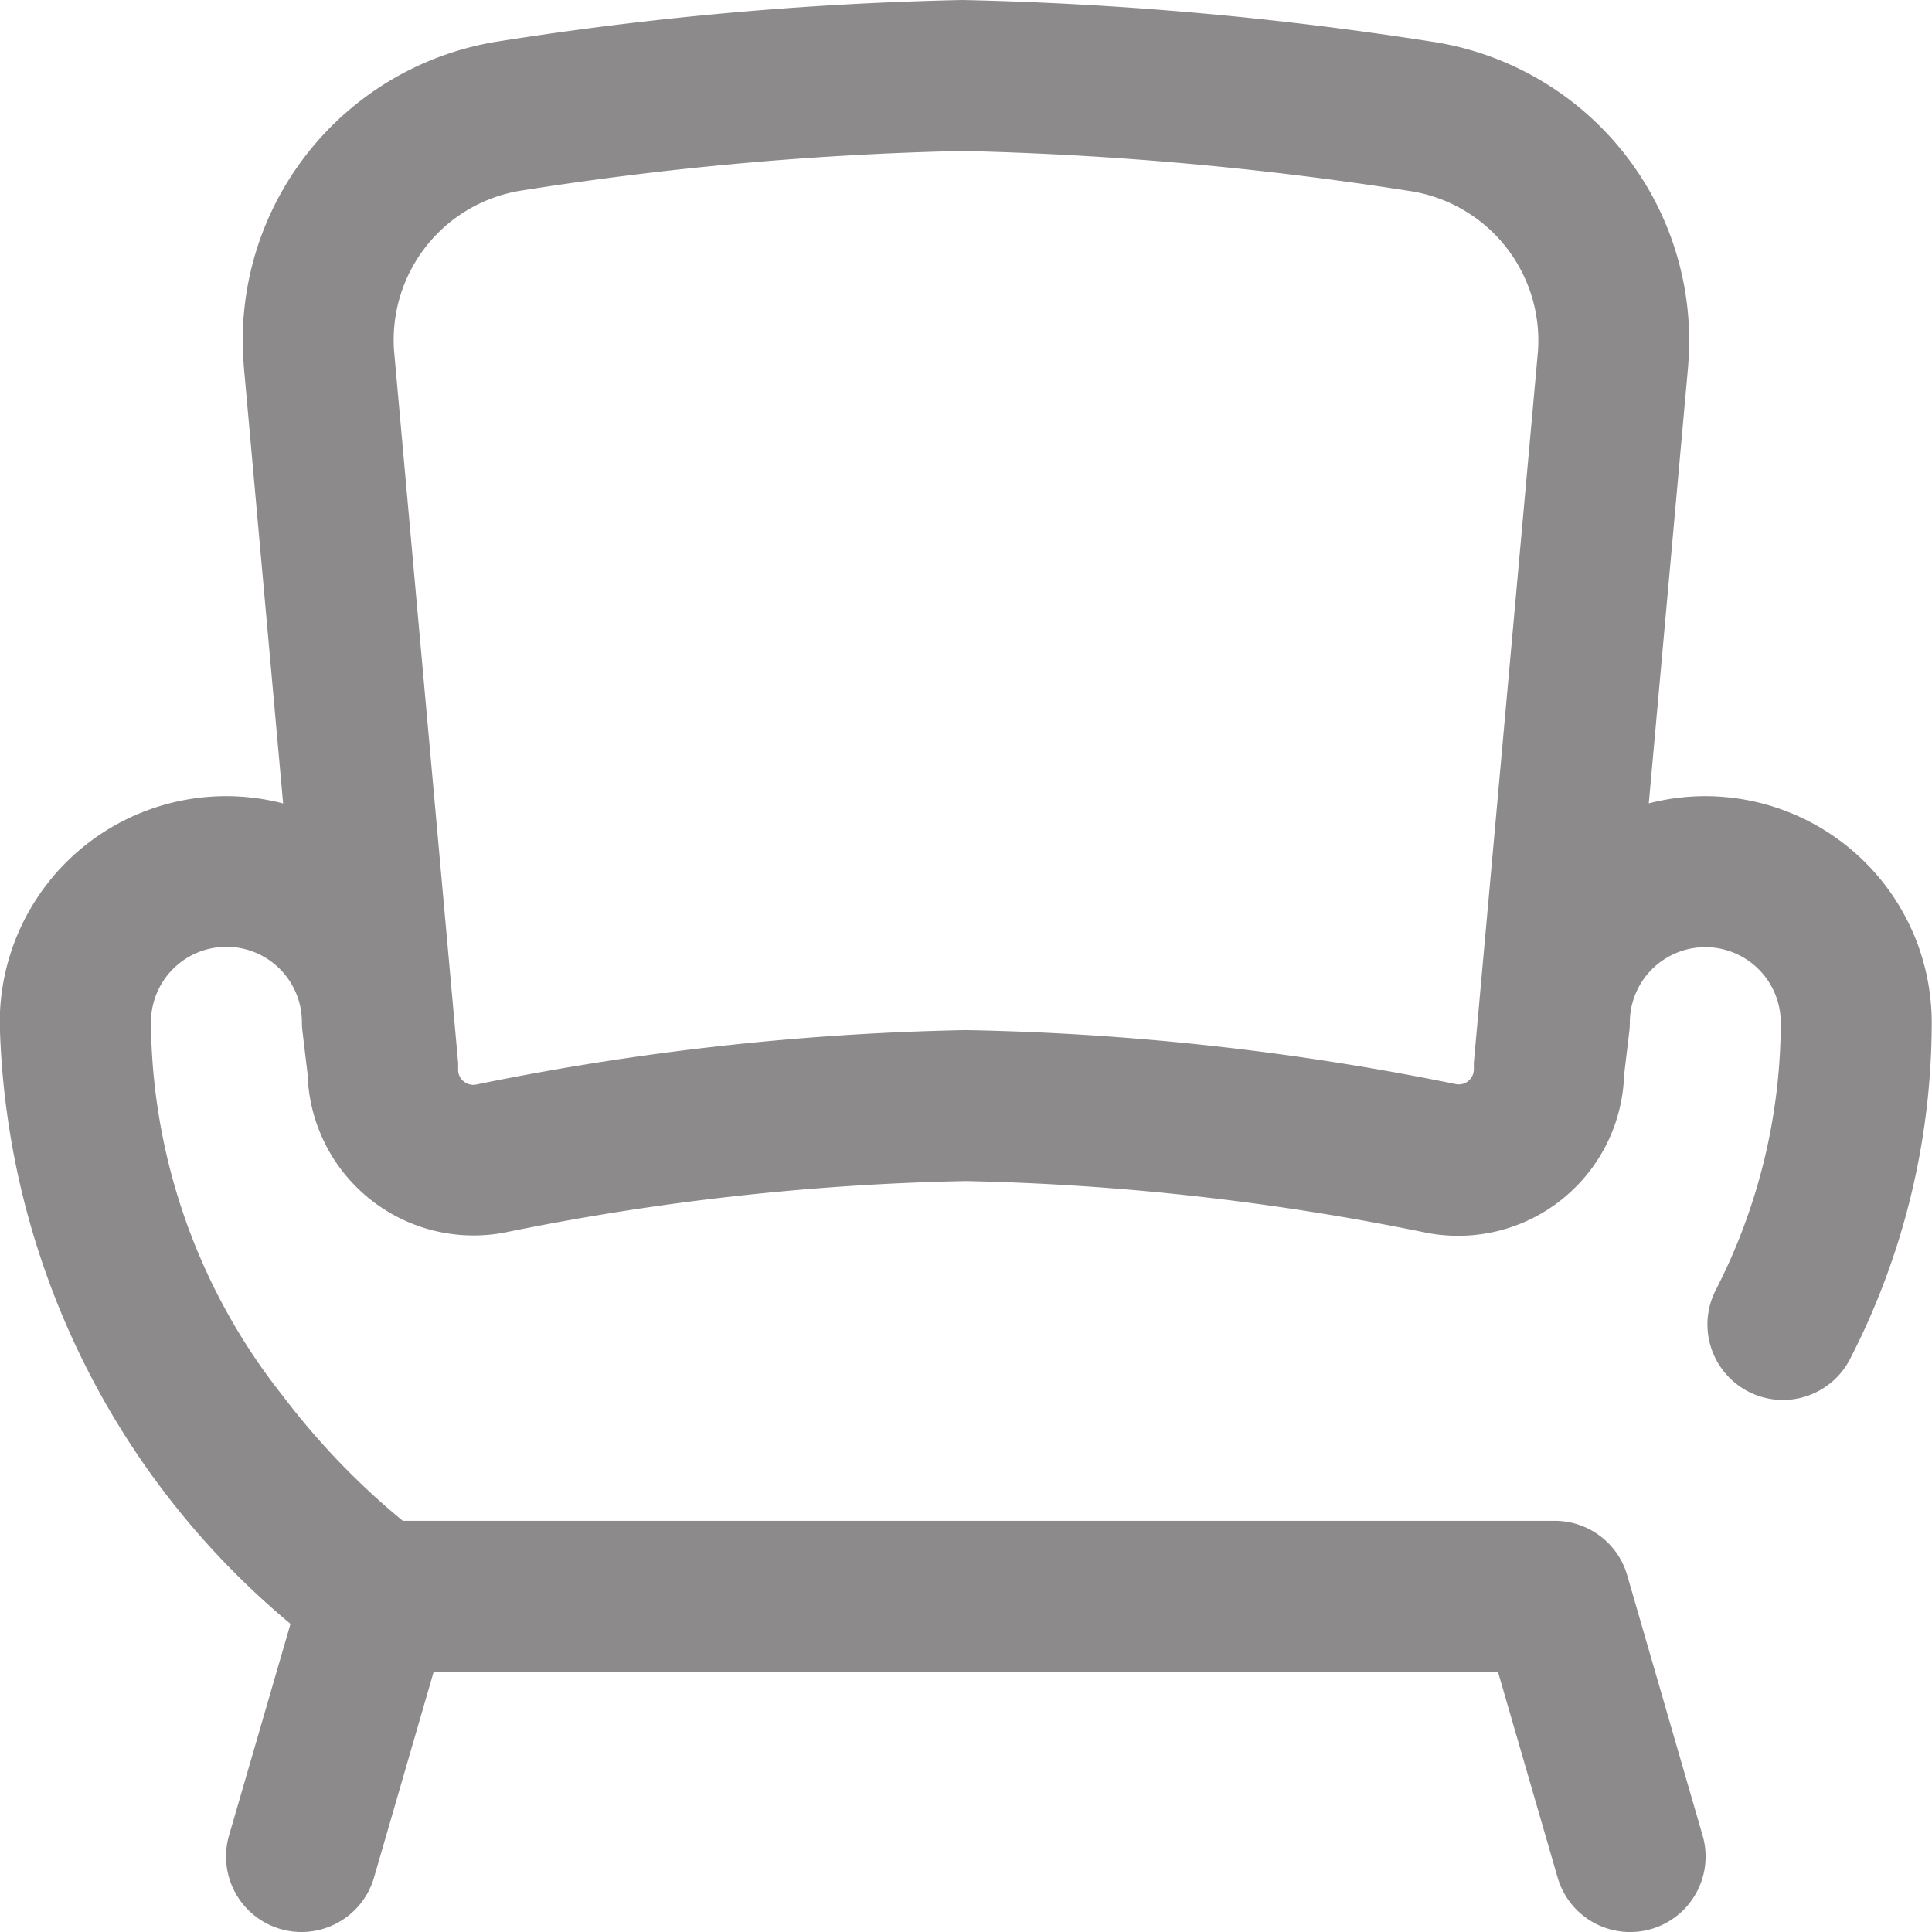 <svg xmlns="http://www.w3.org/2000/svg" width="22" height="22" viewBox="0 0 22 22">
  <g id="lounge" transform="translate(-0.003)">
    <g id="Group_43" data-name="Group 43" transform="translate(0.003)">
      <path id="Path_75" data-name="Path 75" d="M19.425,9.066a2.573,2.573,0,0,0-.647.082l.449-4.987V4.155A3.444,3.444,0,0,0,16.3.473,40.211,40.211,0,0,0,10.96,0,39.049,39.049,0,0,0,5.7.468,3.445,3.445,0,0,0,2.778,4.15v.007l.449,4.992A2.578,2.578,0,0,0,0,11.644a9.189,9.189,0,0,0,3.311,6.847l-.7,2.41a.859.859,0,1,0,1.651.479l.68-2.345H17.06l.68,2.345a.859.859,0,0,0,1.651-.478l-.859-2.965a.859.859,0,0,0-.847-.619H4.59A8.423,8.423,0,0,1,3.227,15.9a6.918,6.918,0,0,1-1.505-4.259.859.859,0,0,1,1.719,0,.863.863,0,0,0,.006.1l.059.494a1.891,1.891,0,0,0,2.244,1.8A28.976,28.976,0,0,1,11,13.449a28.975,28.975,0,0,1,5.253.59,1.891,1.891,0,0,0,2.244-1.8l.059-.494a.863.863,0,0,0,.006-.1.859.859,0,1,1,1.719,0,6.681,6.681,0,0,1-.742,3.048.859.859,0,0,0,1.533.778A8.384,8.384,0,0,0,22,11.644,2.581,2.581,0,0,0,19.425,9.066Zm-1.91-5.055L16.786,12.1s0,.005,0,.008c0,.023,0,.046,0,.069a.172.172,0,0,1-.2.169A30.653,30.653,0,0,0,11,11.73a30.65,30.65,0,0,0-5.575.62.169.169,0,0,1-.143-.037.167.167,0,0,1-.062-.132c0-.023,0-.046,0-.069,0,0,0-.005,0-.008l-.729-8.1A1.722,1.722,0,0,1,5.952,2.168a37.391,37.391,0,0,1,5.008-.449,38.546,38.546,0,0,1,5.089.455A1.722,1.722,0,0,1,17.515,4.012Z" transform="translate(-0.003)" fill="#8c8a8a"/>
    </g>
  </g>
</svg>
